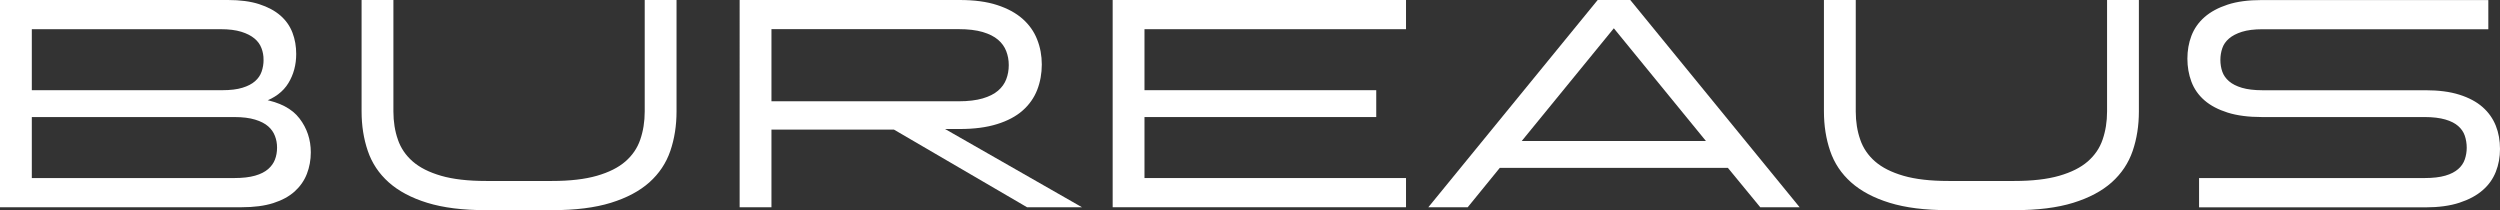 <svg xmlns="http://www.w3.org/2000/svg" id="Camada_2" data-name="Camada 2" viewBox="0 0 428.25 36"><rect x="0" y="0" width="428.25" height="36" fill="#333333" stroke="none"/><defs><style>      .cls-1 {        fill: #fff;        stroke: #fff;        stroke-miterlimit: 10;        stroke-width: .5px;      }    </style></defs><g id="Camada_1-2" data-name="Camada 1"><g><path class="cls-1" d="M.25.25h38.8c2.07,0,3.82.23,5.27.7,1.45.47,2.63,1.1,3.55,1.9.92.8,1.58,1.75,2,2.85.42,1.1.62,2.28.62,3.55,0,1.8-.43,3.42-1.3,4.85-.87,1.43-2.27,2.48-4.2,3.15,2.83.5,4.88,1.57,6.12,3.2,1.25,1.63,1.88,3.52,1.88,5.65,0,1.27-.22,2.46-.65,3.58-.43,1.12-1.11,2.09-2.02,2.92-.92.83-2.11,1.48-3.58,1.95-1.47.47-3.25.7-5.35.7H.25V.25ZM45.4,10.25c0-.73-.12-1.43-.38-2.1-.25-.67-.67-1.25-1.27-1.75s-1.38-.9-2.35-1.2c-.97-.3-2.17-.45-3.6-.45H5.2v10.95h32.9c1.4,0,2.57-.14,3.5-.43.93-.28,1.68-.67,2.25-1.17.57-.5.97-1.08,1.2-1.75.23-.67.35-1.37.35-2.1ZM5.2,19.8v10.95h34.95c1.43,0,2.64-.14,3.62-.42.98-.28,1.76-.68,2.33-1.18.57-.5.98-1.07,1.23-1.72s.38-1.36.38-2.13-.12-1.43-.38-2.1c-.25-.67-.66-1.25-1.23-1.75-.57-.5-1.34-.9-2.33-1.2-.98-.3-2.19-.45-3.62-.45H5.2Z"></path><path class="cls-1" d="M67.92,24c.52,1.5,1.39,2.78,2.62,3.85,1.23,1.07,2.88,1.9,4.95,2.5,2.07.6,4.67.9,7.8.9h11.25c3.1,0,5.69-.3,7.78-.9,2.08-.6,3.74-1.43,4.97-2.5,1.23-1.07,2.11-2.35,2.62-3.85.52-1.5.78-3.13.78-4.9V.25h4.95v18.85c0,2.4-.35,4.62-1.05,6.67-.7,2.05-1.88,3.81-3.52,5.28-1.65,1.47-3.82,2.62-6.5,3.45-2.68.83-6.01,1.25-9.98,1.25h-11.35c-3.97,0-7.29-.42-9.98-1.25s-4.85-1.98-6.5-3.45c-1.65-1.47-2.82-3.22-3.52-5.28-.7-2.05-1.05-4.27-1.05-6.67V.25h4.95v18.85c0,1.77.26,3.4.78,4.9Z"></path><path class="cls-1" d="M126.95.25h37.45c2.47,0,4.58.28,6.33.85,1.75.57,3.17,1.34,4.28,2.32,1.1.98,1.91,2.12,2.42,3.43.52,1.3.78,2.7.78,4.2s-.26,2.96-.78,4.28c-.52,1.32-1.33,2.46-2.42,3.42-1.1.97-2.53,1.73-4.28,2.27-1.75.55-3.86.83-6.33.83h-3.45l23.45,13.4h-8.4l-22.8-13.3h-21.3v13.3h-4.95V.25ZM131.9,4.75v12.85h32.3c1.67,0,3.07-.17,4.2-.5,1.13-.33,2.04-.79,2.73-1.38.68-.58,1.17-1.27,1.47-2.05.3-.78.45-1.62.45-2.52s-.15-1.69-.45-2.48c-.3-.78-.79-1.47-1.47-2.05-.68-.58-1.59-1.04-2.73-1.38-1.13-.33-2.53-.5-4.2-.5h-32.3Z"></path><path class="cls-1" d="M190.85.25h49.75v4.5h-44.8v10.95h39.7v4.1h-39.7v10.95h44.8v4.5h-49.75V.25Z"></path><path class="cls-1" d="M296.1,28.5h-39.3l-5.5,6.75h-6.1L273.8.25h5.35l28.6,35h-6.1l-5.55-6.75ZM260.15,24.4h32.6l-16.3-19.95-16.3,19.95Z"></path><path class="cls-1" d="M318.42,24c.52,1.5,1.39,2.78,2.62,3.85,1.23,1.07,2.88,1.9,4.95,2.5,2.07.6,4.67.9,7.8.9h11.25c3.1,0,5.69-.3,7.78-.9,2.08-.6,3.74-1.43,4.97-2.5,1.23-1.07,2.11-2.35,2.62-3.85.52-1.5.78-3.13.78-4.9V.25h4.95v18.85c0,2.4-.35,4.62-1.05,6.67-.7,2.05-1.88,3.81-3.52,5.28-1.65,1.47-3.82,2.62-6.5,3.45-2.68.83-6.01,1.25-9.98,1.25h-11.35c-3.97,0-7.29-.42-9.98-1.25s-4.85-1.98-6.5-3.45c-1.65-1.47-2.82-3.22-3.52-5.28-.7-2.05-1.05-4.27-1.05-6.67V.25h4.95v18.85c0,1.77.26,3.4.78,4.9Z"></path><path class="cls-1" d="M376.95,30.75h38.4c1.43,0,2.63-.14,3.6-.42.97-.28,1.73-.68,2.3-1.18.57-.5.97-1.08,1.2-1.75.23-.67.35-1.37.35-2.1s-.12-1.48-.35-2.15c-.23-.67-.63-1.25-1.2-1.75-.57-.5-1.33-.89-2.3-1.17-.97-.28-2.17-.43-3.6-.43h-27.9c-2.27,0-4.19-.25-5.78-.75-1.58-.5-2.88-1.18-3.88-2.05-1-.87-1.72-1.9-2.17-3.1-.45-1.2-.67-2.48-.67-3.85s.22-2.64.67-3.82c.45-1.18,1.17-2.22,2.17-3.1,1-.88,2.29-1.58,3.88-2.1,1.58-.52,3.51-.77,5.78-.77h38.55v4.5h-38.45c-1.43,0-2.62.15-3.58.45-.95.3-1.72.7-2.3,1.2-.58.5-.99,1.08-1.22,1.75-.23.67-.35,1.37-.35,2.1s.12,1.48.35,2.12c.23.65.64,1.23,1.22,1.73.58.5,1.35.89,2.3,1.17.95.28,2.14.43,3.58.43h27.95c2.23,0,4.14.25,5.72.75s2.88,1.19,3.88,2.07c1,.88,1.73,1.92,2.2,3.1.47,1.18.7,2.48.7,3.88s-.23,2.64-.7,3.83-1.2,2.21-2.2,3.07c-1,.87-2.29,1.56-3.88,2.08-1.58.52-3.49.78-5.72.78h-38.55v-4.5Z"></path></g></g></svg>